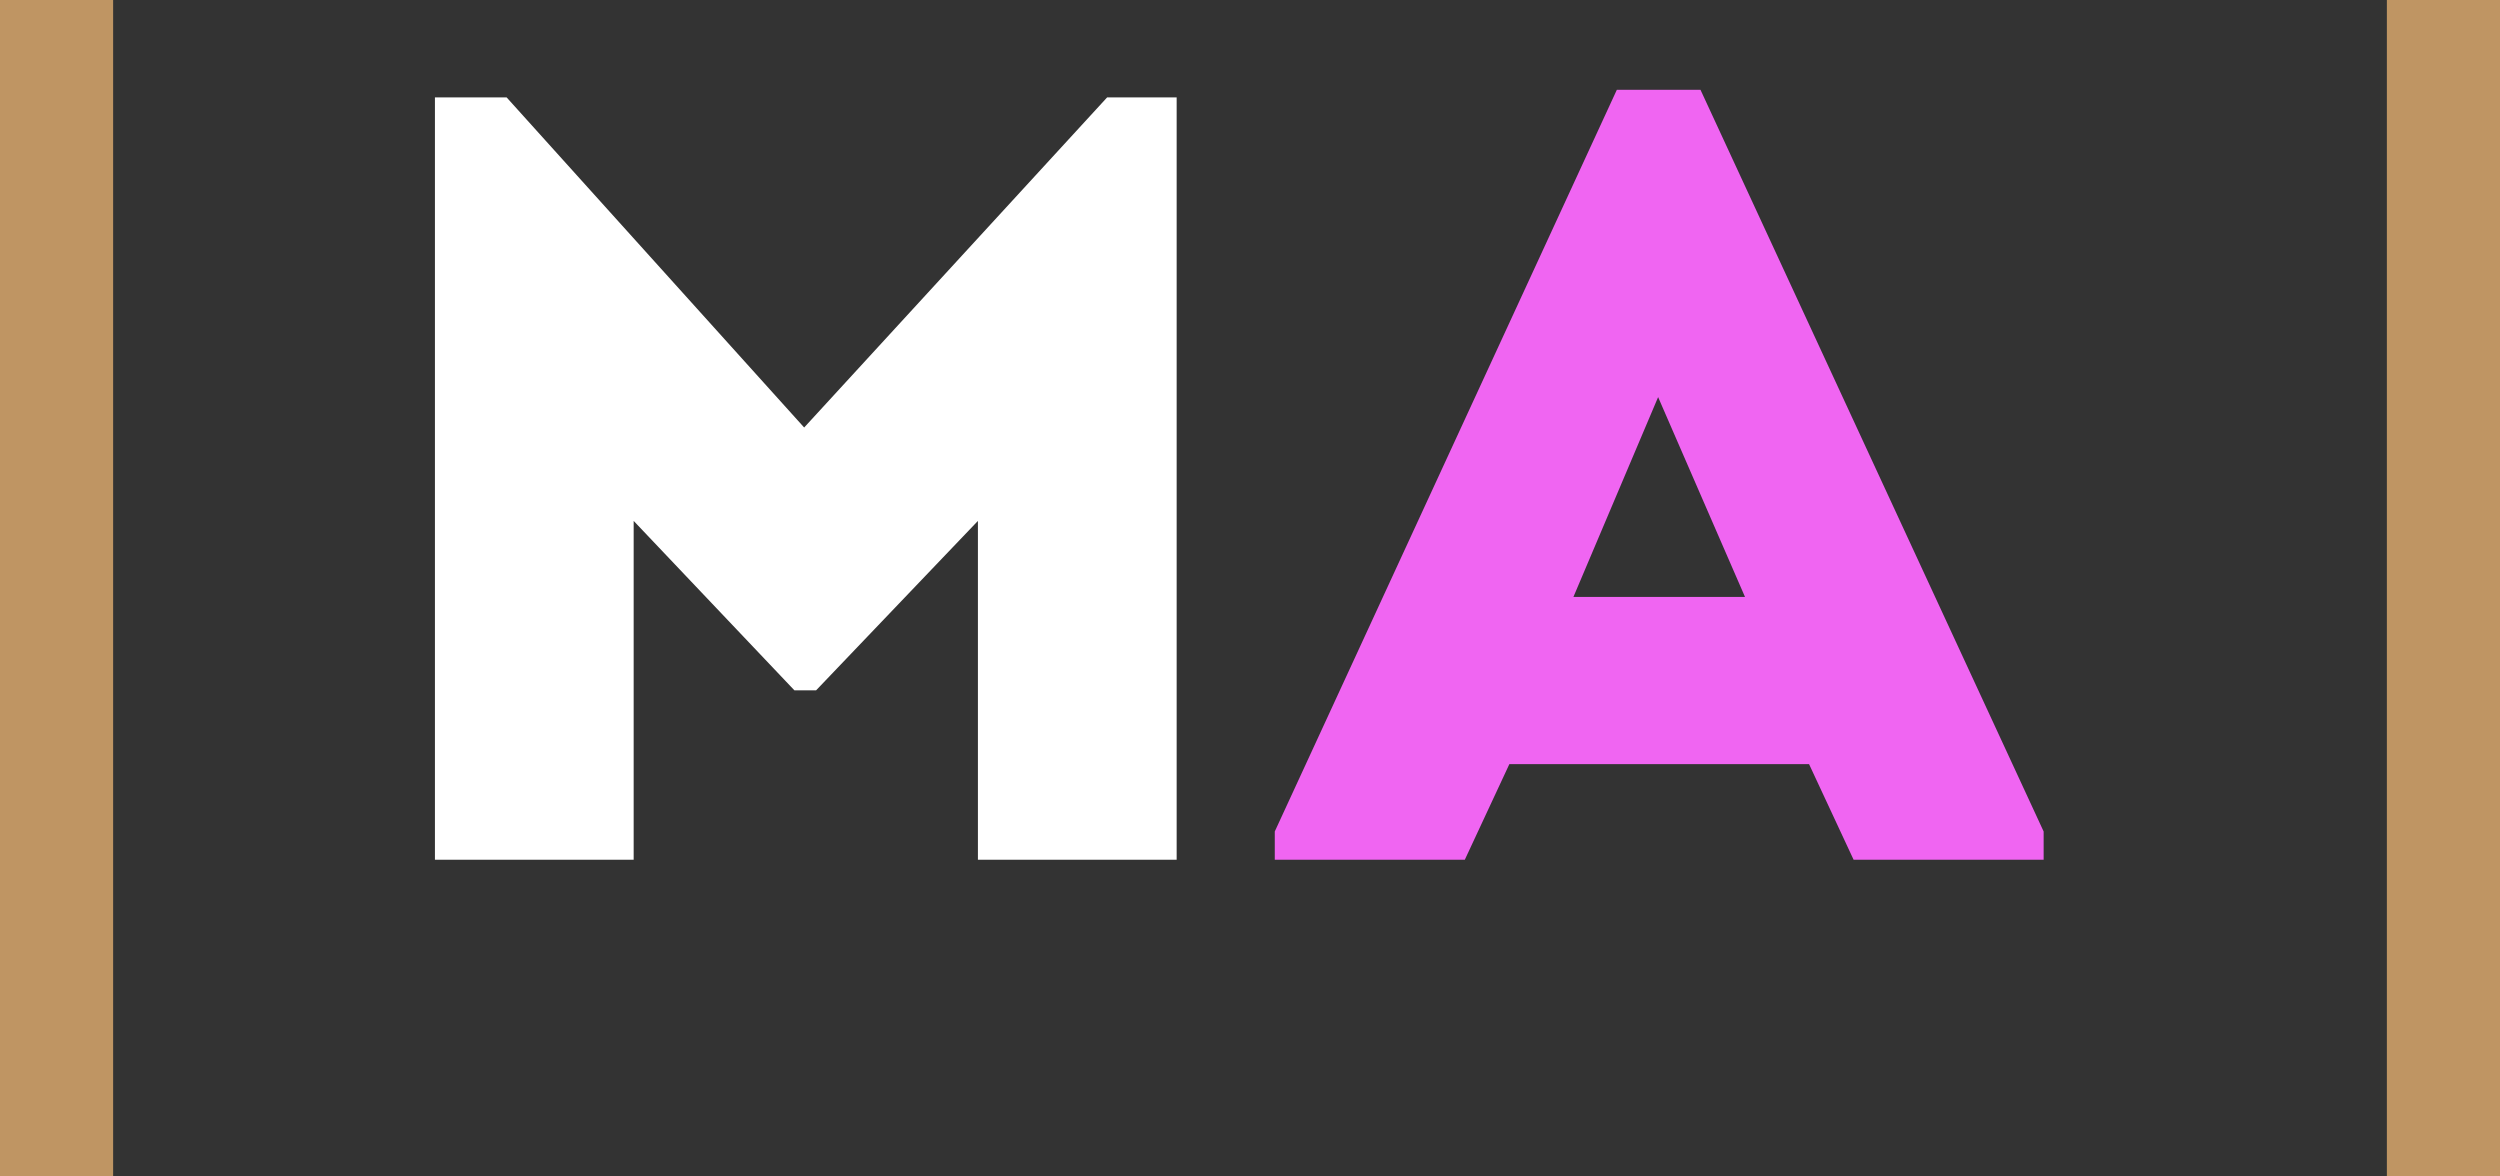 <?xml version="1.0" encoding="UTF-8"?> <svg xmlns="http://www.w3.org/2000/svg" width="221" height="104" viewBox="0 0 221 104" fill="none"><rect x="0" y="0" width="221" height="104" fill="#333333" stroke="none"/> <path d="M71.088 37.792L44.784 8.608H38.448V76C44.304 76 50.16 76 56.016 76V46.048L70.224 61.024H72.144L86.448 46.048V76C92.304 76 98.16 76 104.016 76V8.608H97.872L71.088 37.792Z" fill="white"></path> <path d="M163.858 76H180.658V73.504L150.322 7.936H142.93L112.69 73.504V76H129.49L133.426 67.552H159.922L163.858 76ZM154.258 52.768H139.09L146.578 35.104L154.258 52.768Z" fill="#F065F2"></path> <line x1="216" y1="2.18557e-07" x2="216" y2="104" stroke="#BF9563" stroke-width="10"></line> <line x1="5" y1="2.18557e-07" x2="5" y2="104" stroke="#BF9563" stroke-width="10"></line> </svg> 